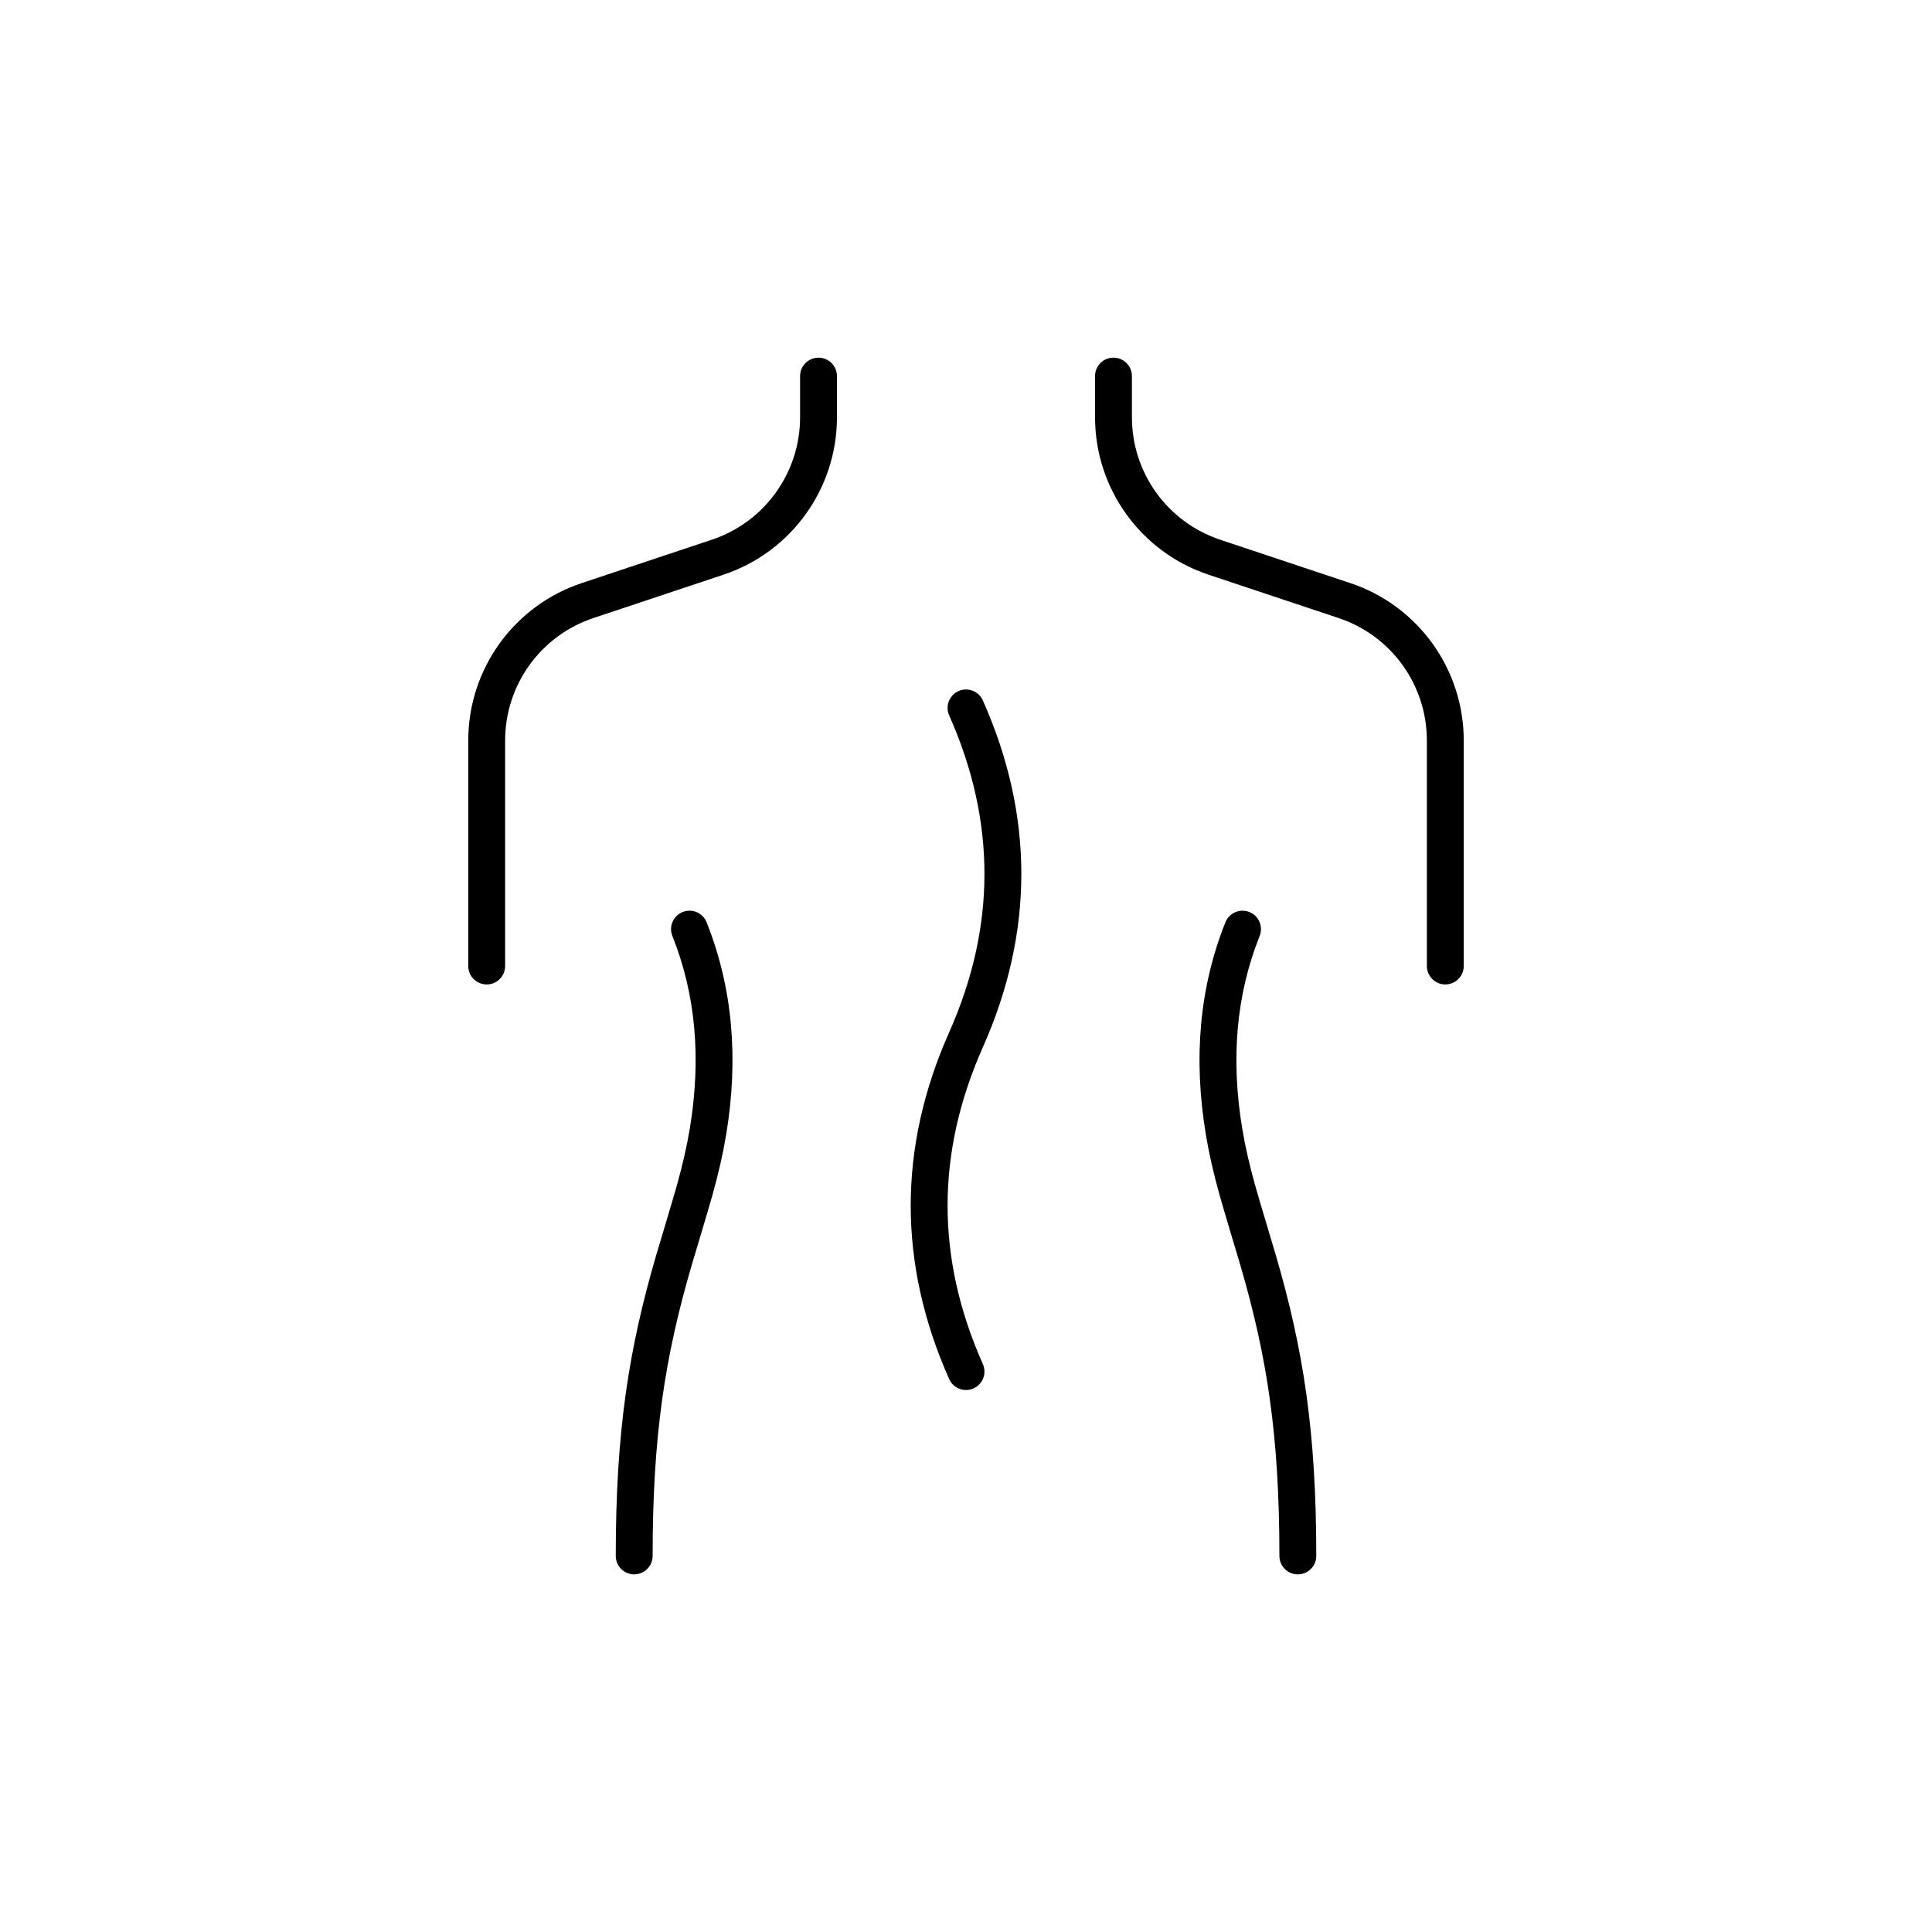 <?xml version="1.0" encoding="UTF-8"?> <svg xmlns="http://www.w3.org/2000/svg" width="752pt" height="752pt" viewBox="0 0 752 752"> <defs> <clipPath id="a"> <path d="m182 139.21h388v473.58h-388z"></path> </clipPath> </defs> <g clip-path="url(#a)"> <path d="m311.42 146.39c0-3.965 3.211-7.176 7.176-7.176s7.176 3.211 7.176 7.176v16.027c0 27.797-17.789 52.477-44.156 61.266l-50.656 16.887c-20.512 6.836-34.348 26.031-34.348 47.652v87.781c0 3.965-3.211 7.176-7.176 7.176-3.961 0-7.172-3.211-7.172-7.176v-87.781c0-27.797 17.785-52.477 44.156-61.266l50.656-16.887c20.508-6.836 34.344-26.031 34.344-47.652zm114.81 0c0-3.965 3.211-7.176 7.176-7.176 3.961 0 7.176 3.211 7.176 7.176v16.027c0 21.621 13.832 40.816 34.344 47.652l50.656 16.887c26.371 8.789 44.156 33.469 44.156 61.266v87.781c0 3.965-3.211 7.176-7.176 7.176-3.961 0-7.176-3.211-7.176-7.176v-87.781c0-21.621-13.832-40.816-34.344-47.652l-50.656-16.887c-26.371-8.789-44.156-33.469-44.156-61.266zm-164.52 217.93c-1.473-3.68 0.316-7.856 3.996-9.328 3.68-1.473 7.856 0.316 9.328 3.996 10.07 25.18 12.586 52.816 7.59 82.777-1.242 7.465-2.938 14.812-5.281 23.27-1.602 5.777-7.676 25.902-8.109 27.387-10.387 35.551-15.211 66.242-15.211 113.2 0 3.961-3.215 7.176-7.176 7.176-3.965 0-7.176-3.215-7.176-7.176 0-48.391 5.035-80.426 15.785-117.22 0.477-1.625 6.508-21.609 8.055-27.195 2.219-8.008 3.805-14.875 4.961-21.797 4.574-27.445 2.301-52.43-6.762-75.086zm228.59 0c-9.062 22.656-11.336 47.641-6.762 75.086 1.152 6.922 2.738 13.789 4.957 21.797 1.551 5.586 7.582 25.57 8.055 27.195 10.754 36.797 15.789 68.832 15.789 117.22 0 3.961-3.215 7.176-7.176 7.176-3.965 0-7.176-3.215-7.176-7.176 0-46.957-4.824-77.648-15.211-113.2-0.434-1.484-6.508-21.609-8.109-27.387-2.344-8.457-4.039-15.805-5.285-23.27-4.992-29.961-2.481-57.598 7.594-82.777 1.469-3.68 5.644-5.469 9.324-3.996 3.68 1.473 5.469 5.648 4 9.328zm-120.85-85.855c-1.609-3.625 0.02-7.863 3.641-9.473 3.621-1.609 7.863 0.02 9.473 3.641 19.961 44.91 19.961 90.082 0 134.99-18.309 41.199-18.309 82.133 0 123.33 1.609 3.621-0.023 7.859-3.644 9.469-3.621 1.609-7.859-0.02-9.469-3.641-19.961-44.91-19.961-90.082 0-134.99 18.309-41.199 18.309-82.133 0-123.33z"></path> </g> </svg> 
